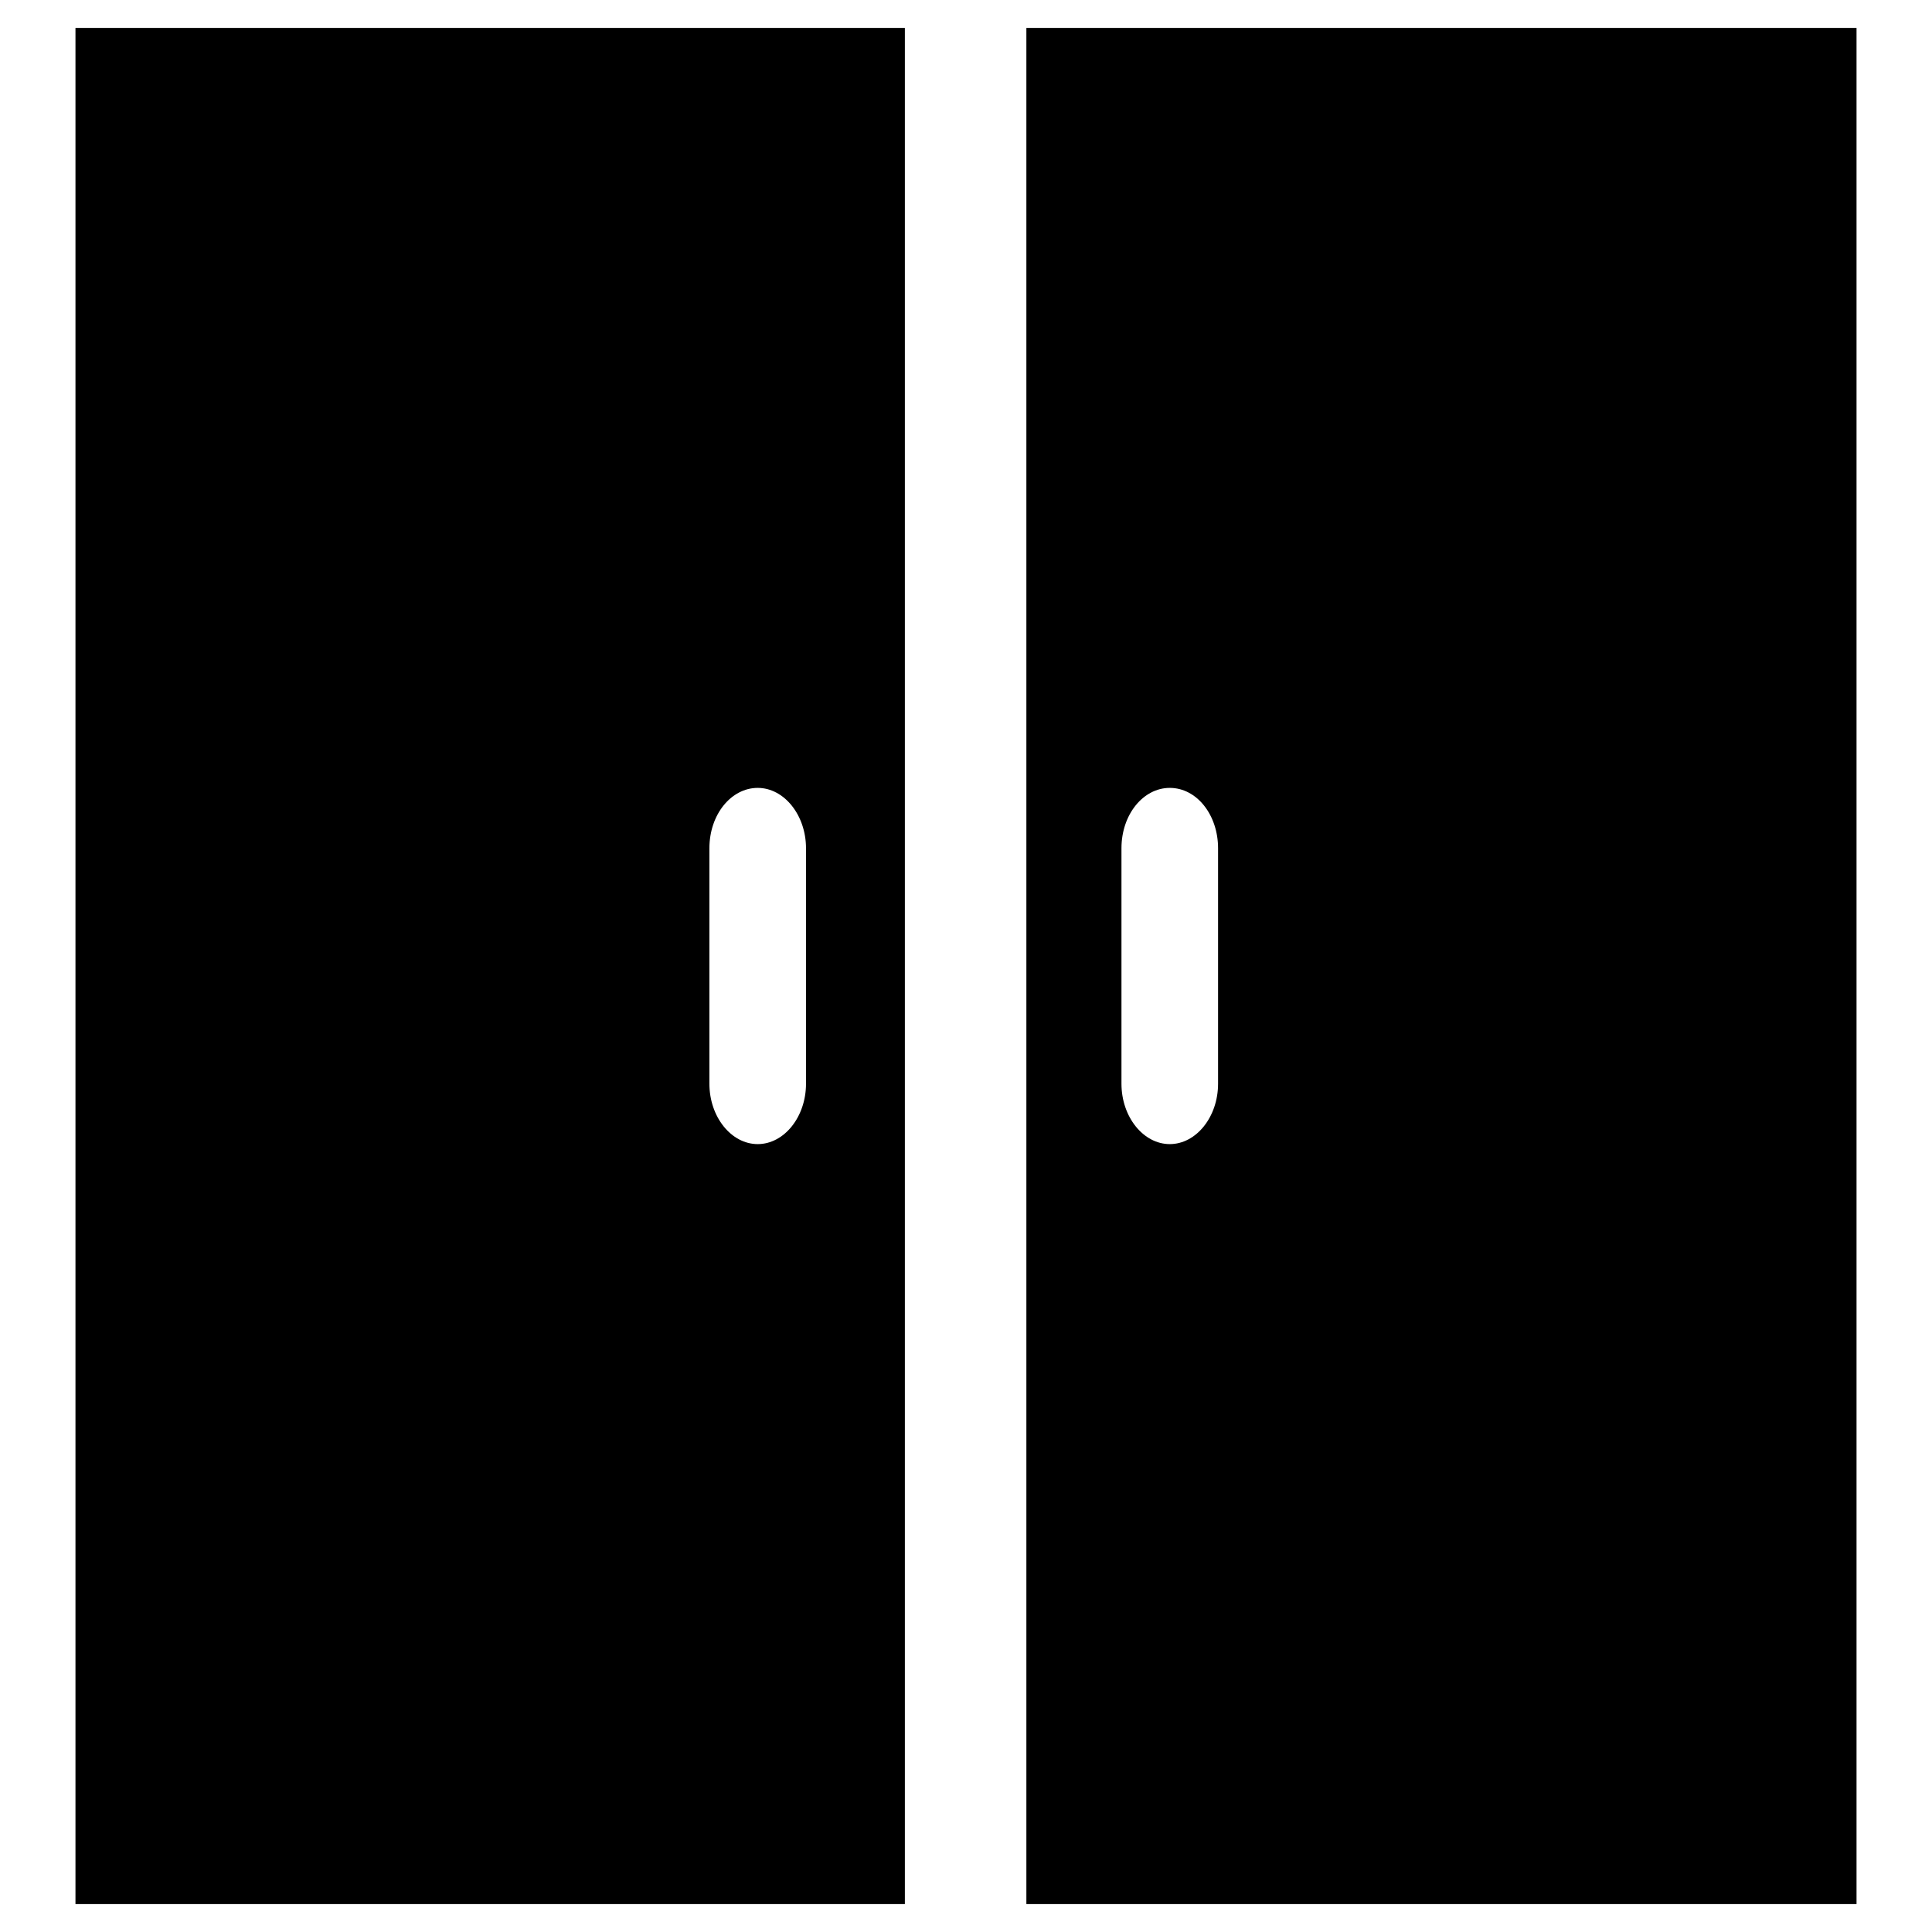 <?xml version="1.0" encoding="utf-8"?>
<!-- Svg Vector Icons : http://www.onlinewebfonts.com/icon -->
<!DOCTYPE svg PUBLIC "-//W3C//DTD SVG 1.1//EN" "http://www.w3.org/Graphics/SVG/1.1/DTD/svg11.dtd">
<svg version="1.1" xmlns="http://www.w3.org/2000/svg" xmlns:xlink="http://www.w3.org/1999/xlink" x="0px" y="0px" viewBox="0 0 256 256" enable-background="new 0 0 256 256" xml:space="preserve">
<g> <path fill="#000000" d="M10,3.7v248.6h109.9V3.7H10z M106.8,143.6c0,4.4-2.9,8-6.4,8c-3.5,0-6.4-3.6-6.4-8v-31.2c0-4.5,2.9-8,6.4-8 c3.5,0,6.4,3.6,6.4,8V143.6z M136,3.7v248.6h110V3.7H136z M161.4,143.6c0,4.4-2.9,8-6.4,8c-3.5,0-6.4-3.6-6.4-8v-31.2 c0-4.5,2.9-8,6.4-8c3.6,0,6.4,3.6,6.4,8V143.6z"/></g>
</svg>